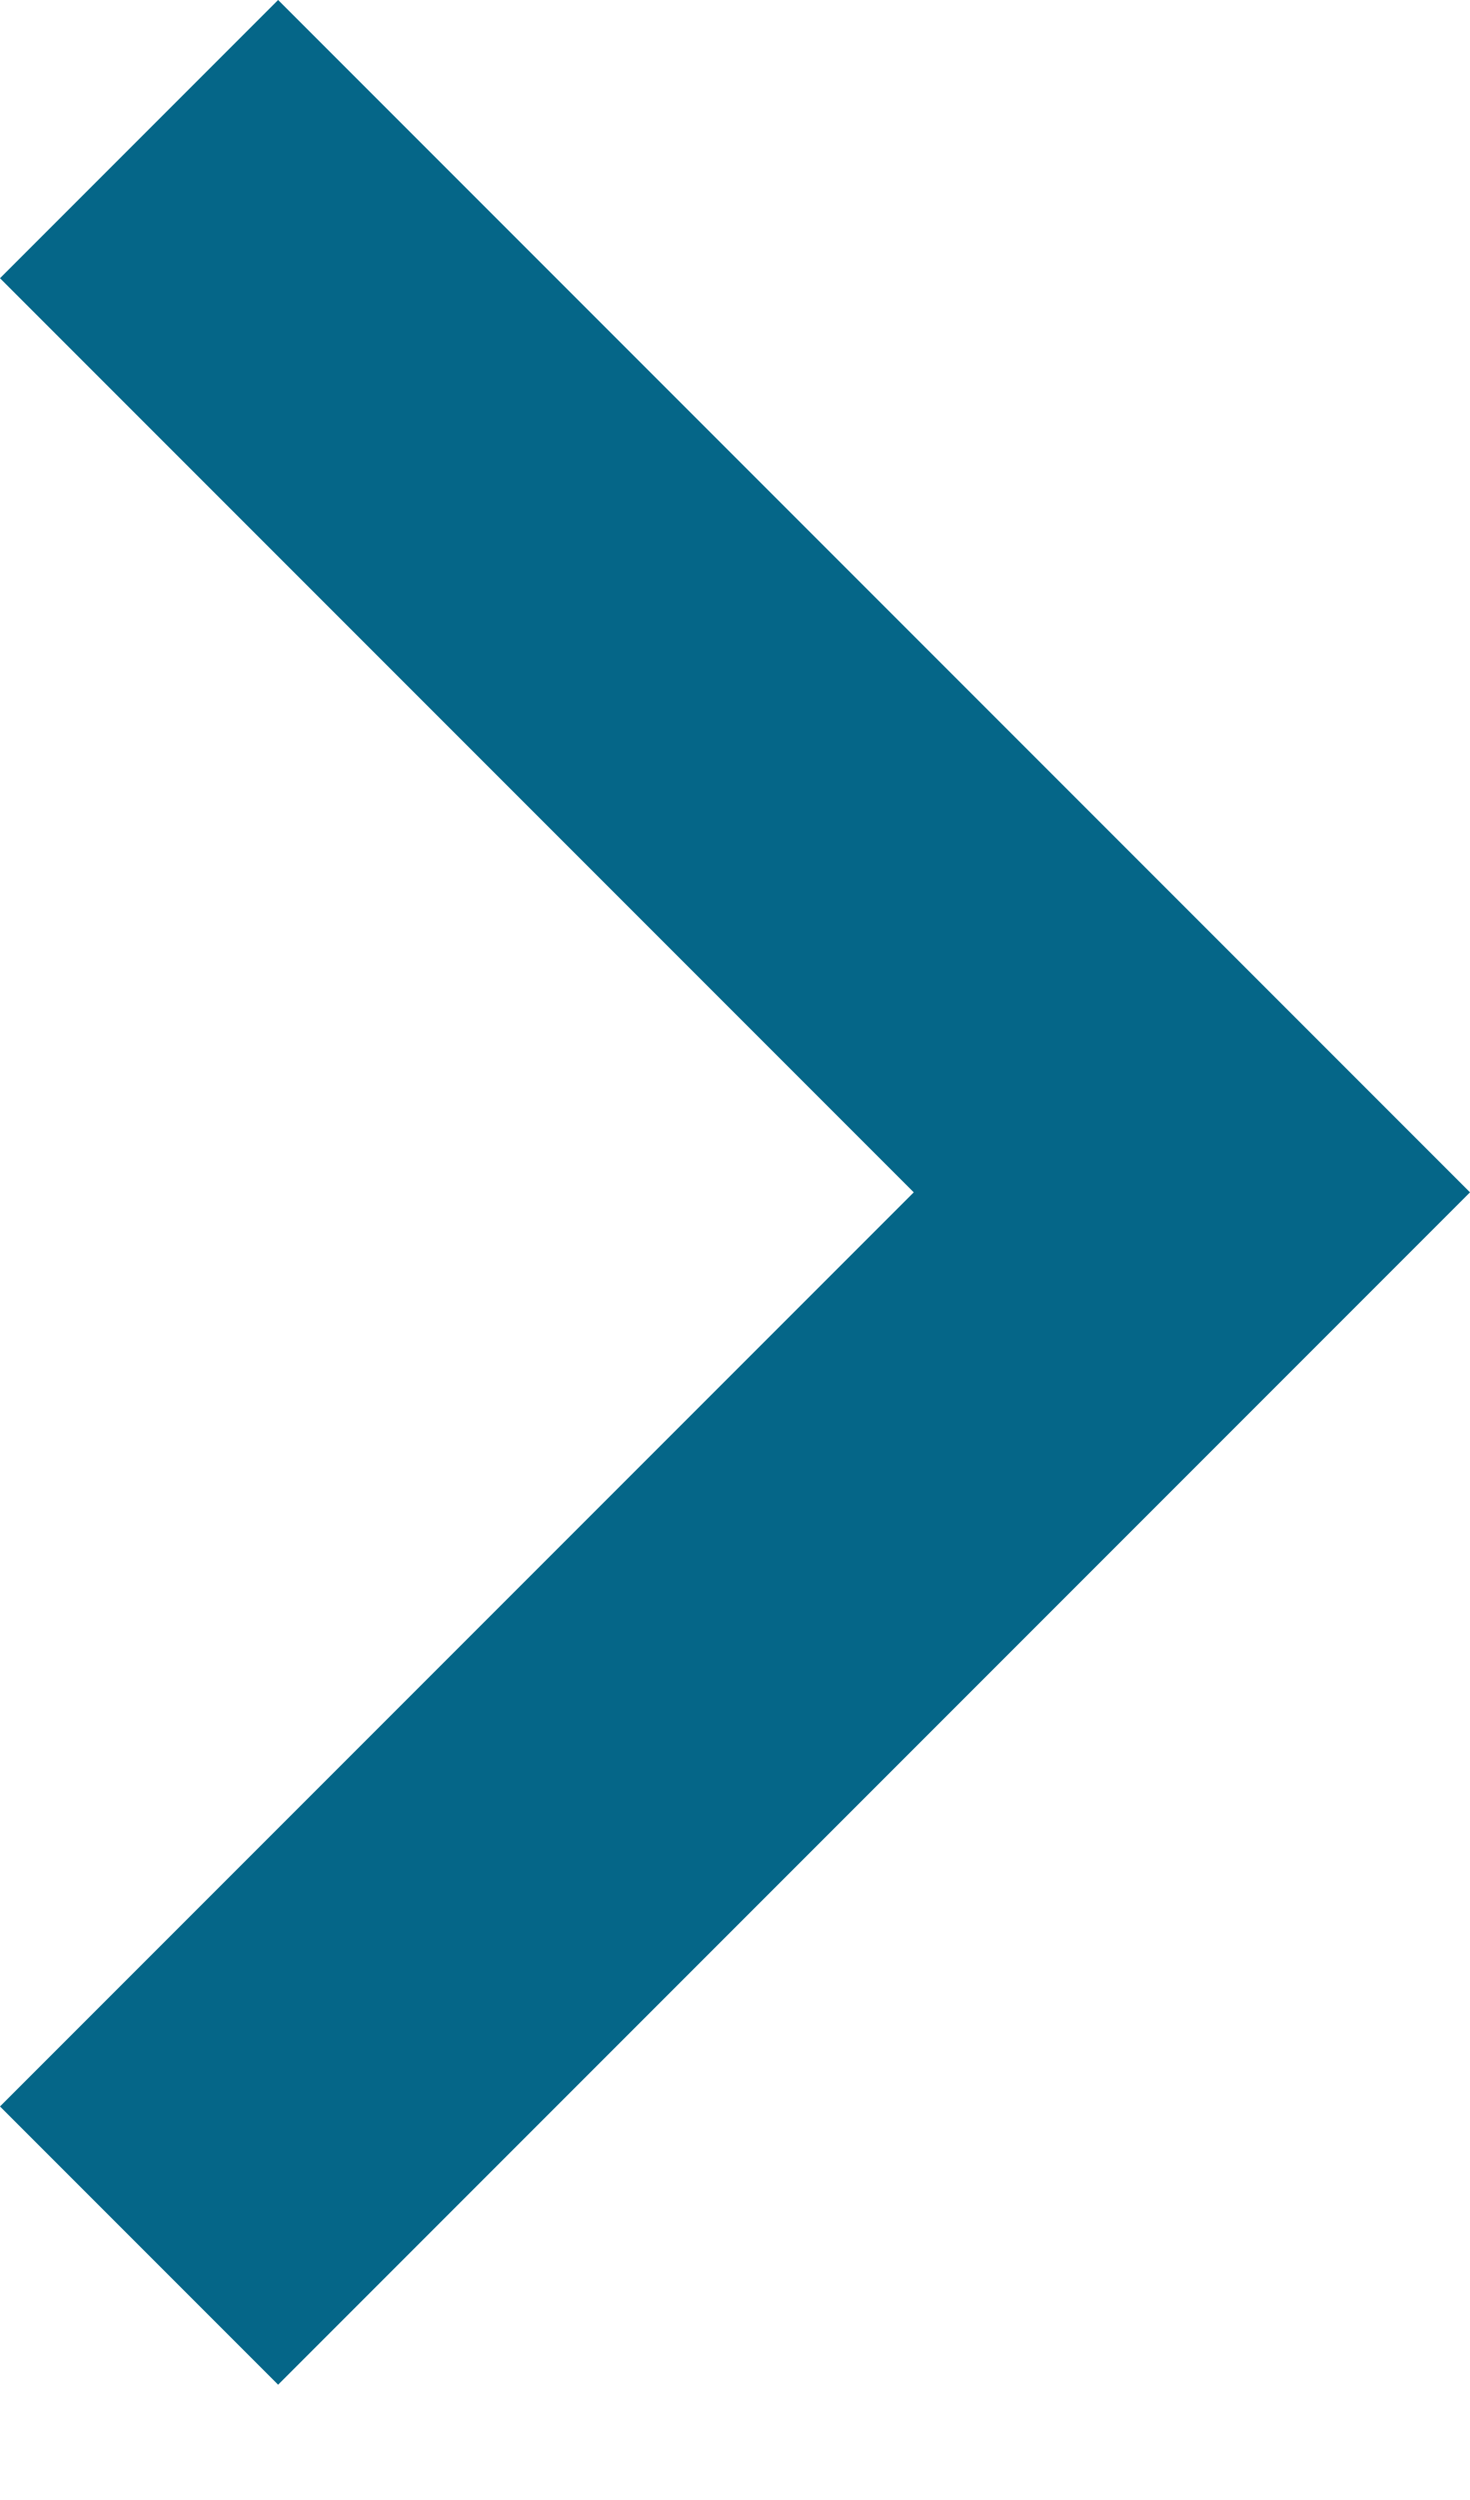 <?xml version="1.0" encoding="UTF-8"?>
<svg width="10px" height="17px" viewBox="0 0 10 17" version="1.1" xmlns="http://www.w3.org/2000/svg" xmlns:xlink="http://www.w3.org/1999/xlink">
    <!-- Generator: Sketch 62 (91390) - https://sketch.com -->
    <title>Path</title>
    <desc>Created with Sketch.</desc>
    <g id="Page-1" stroke="none" stroke-width="1" fill="none" fill-rule="evenodd">
        <g id="Accueil-zeste" transform="translate(-340, -2560)" fill="#056688" fill-rule="nonzero">
            <g id="Catégories-menus-" transform="translate(-7, 1884)">
                <polygon id="Path" points="348.892 676 347 677.892 353.216 684.108 347 690.324 348.892 692.216 357 684.108"></polygon>
            </g>
        </g>
    </g>
</svg>